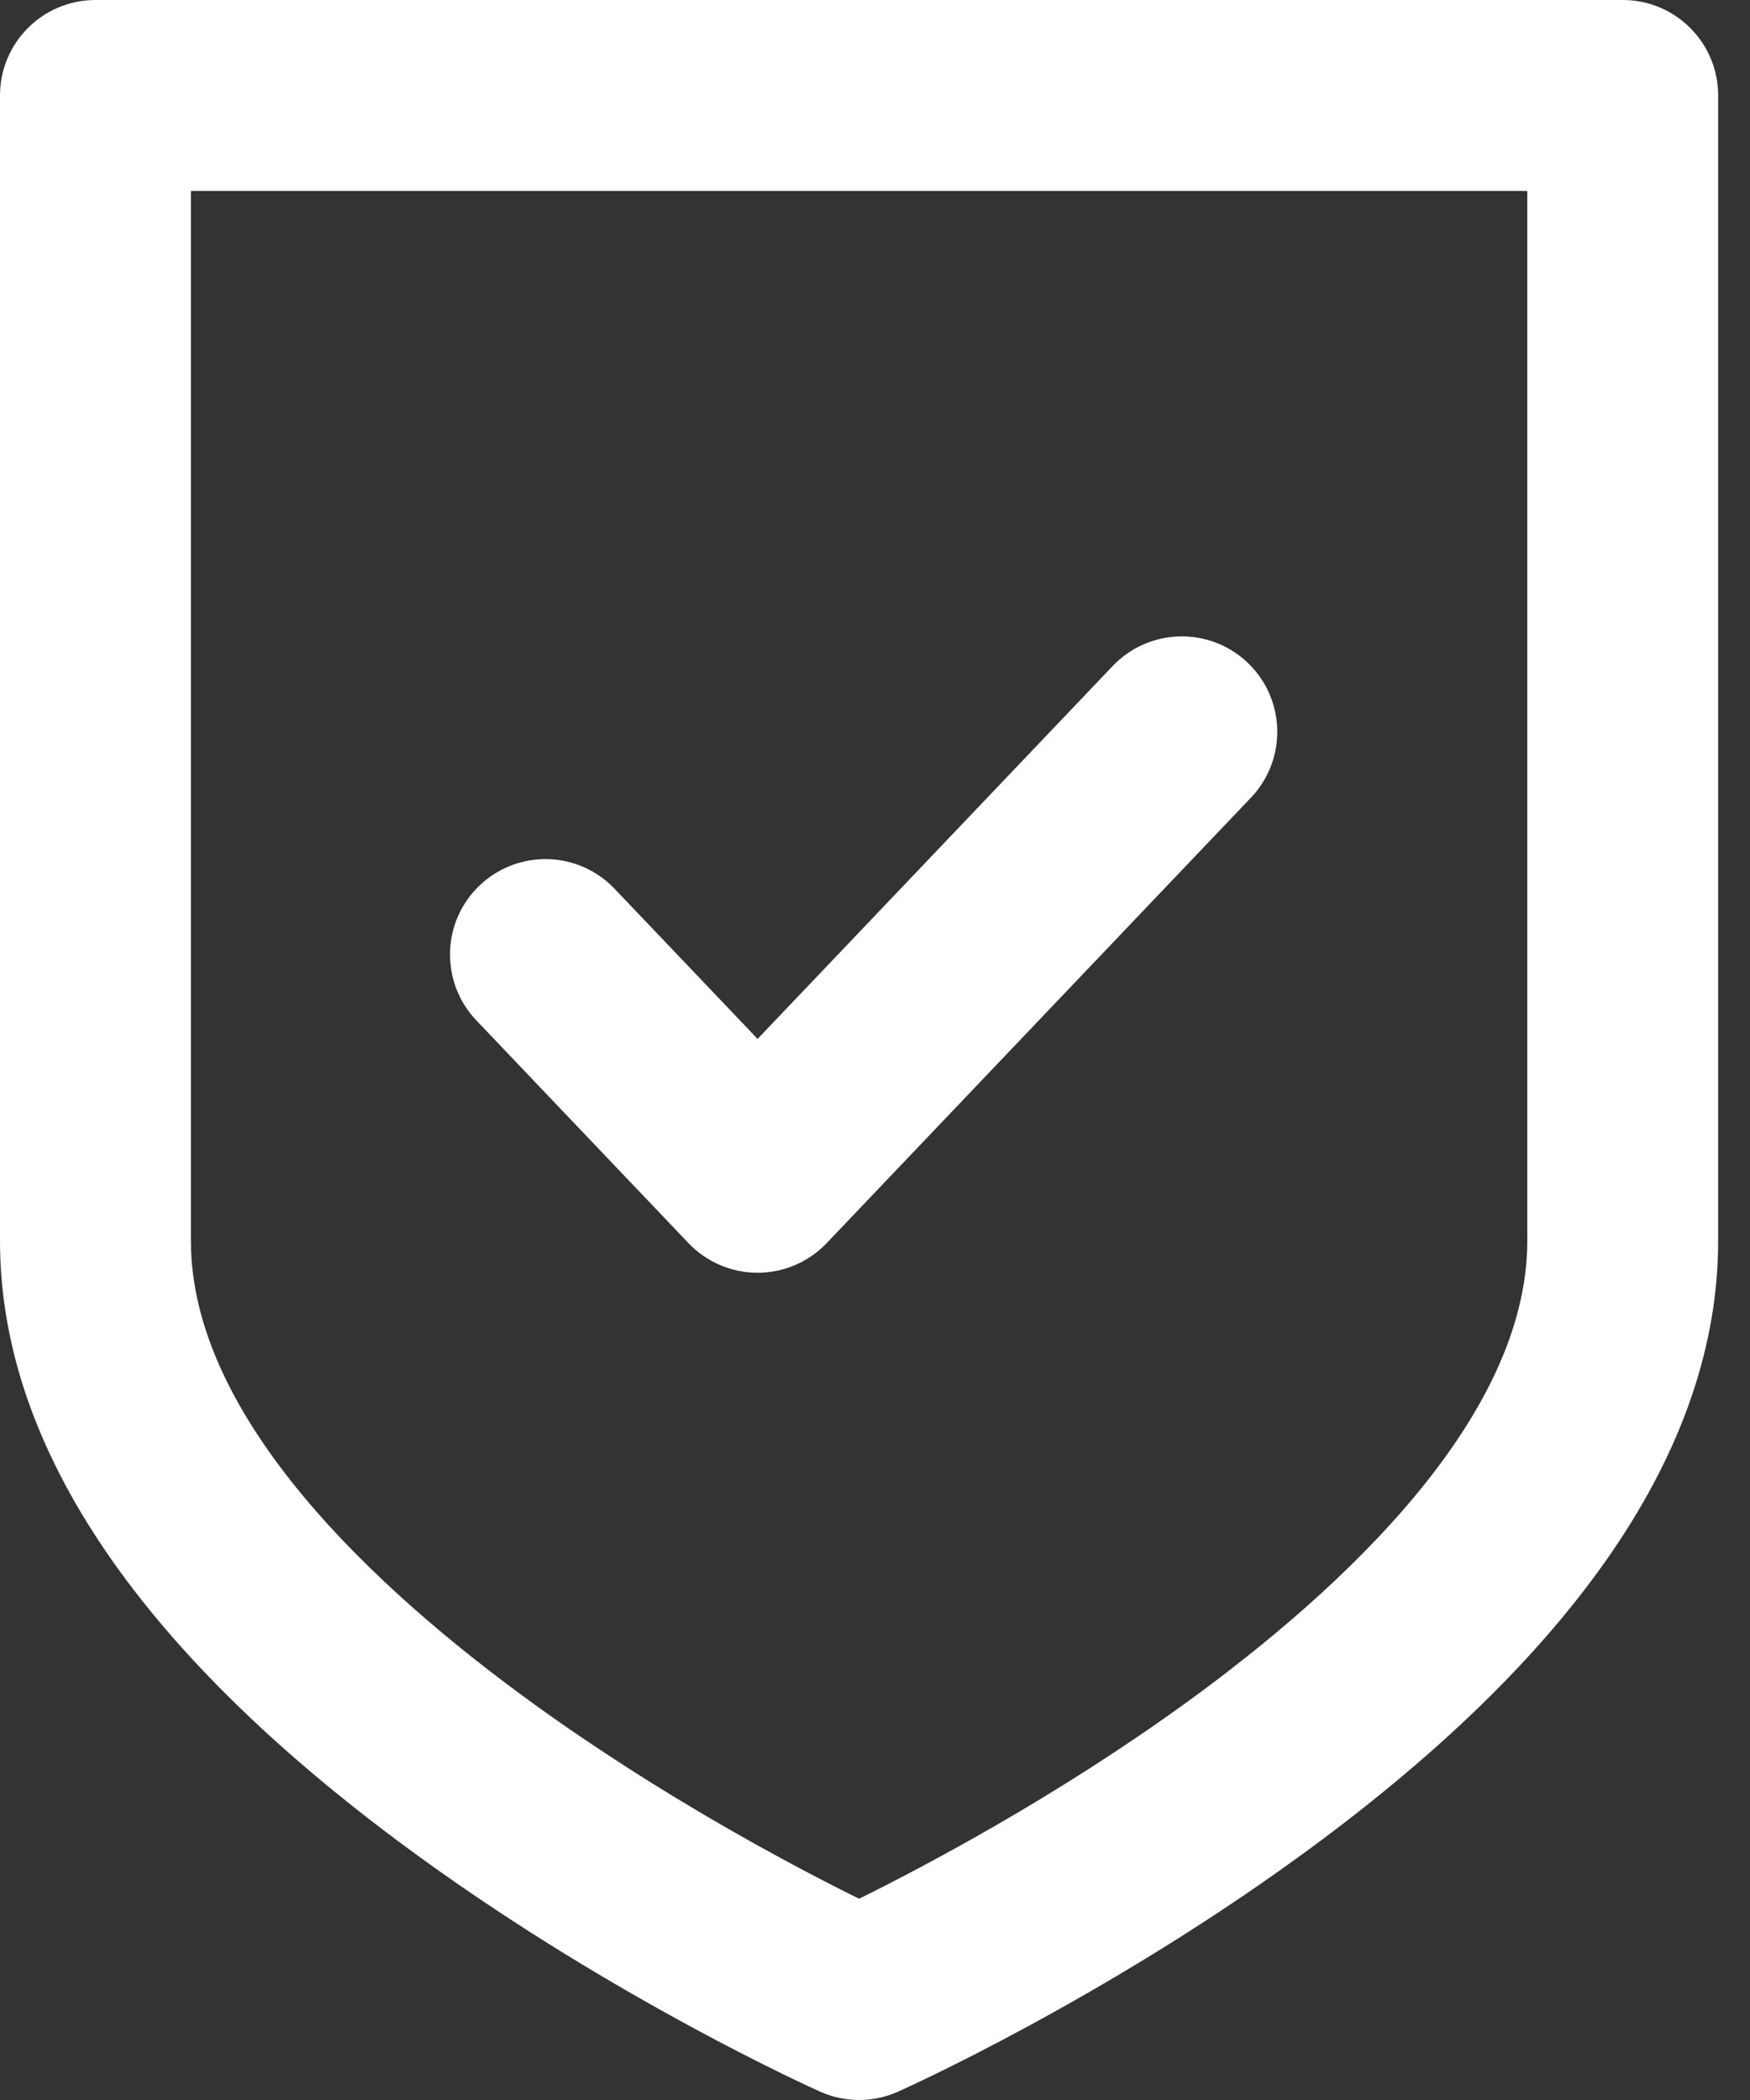 <svg width="35" height="42" viewBox="0 0 35 42" fill="none" xmlns="http://www.w3.org/2000/svg">
<rect x="0" y="0" width="35" height="42" fill="#333333" stroke="none"/>
<path d="M32.455 0H1.909C0.855 0 0 0.855 0 1.909V24.818C0 28.963 2.835 33.117 8.426 37.164C12.359 40.011 16.238 41.76 16.402 41.833C16.65 41.944 16.916 42 17.182 42C17.448 42 17.714 41.944 17.962 41.833C18.125 41.76 22.005 40.011 25.937 37.164C31.528 33.117 34.363 28.963 34.363 24.818V1.909C34.364 0.855 33.509 0 32.455 0ZM30.546 24.818C30.545 28.356 26.848 31.784 23.747 34.036C21.124 35.941 18.461 37.343 17.182 37.975C15.902 37.343 13.239 35.941 10.617 34.036C7.515 31.784 3.818 28.356 3.818 24.818V3.818H30.546V24.818Z" fill="white"/>
<path d="M13.769 24.862C14.13 25.241 14.629 25.455 15.152 25.455C15.674 25.455 16.174 25.241 16.534 24.862L25.019 15.953C25.746 15.19 25.716 13.981 24.953 13.254C24.189 12.527 22.981 12.557 22.254 13.32L15.152 20.778L12.291 17.775C11.564 17.011 10.356 16.982 9.592 17.709C8.829 18.436 8.8 19.644 9.527 20.408L13.769 24.862Z" fill="white"/>
</svg>
